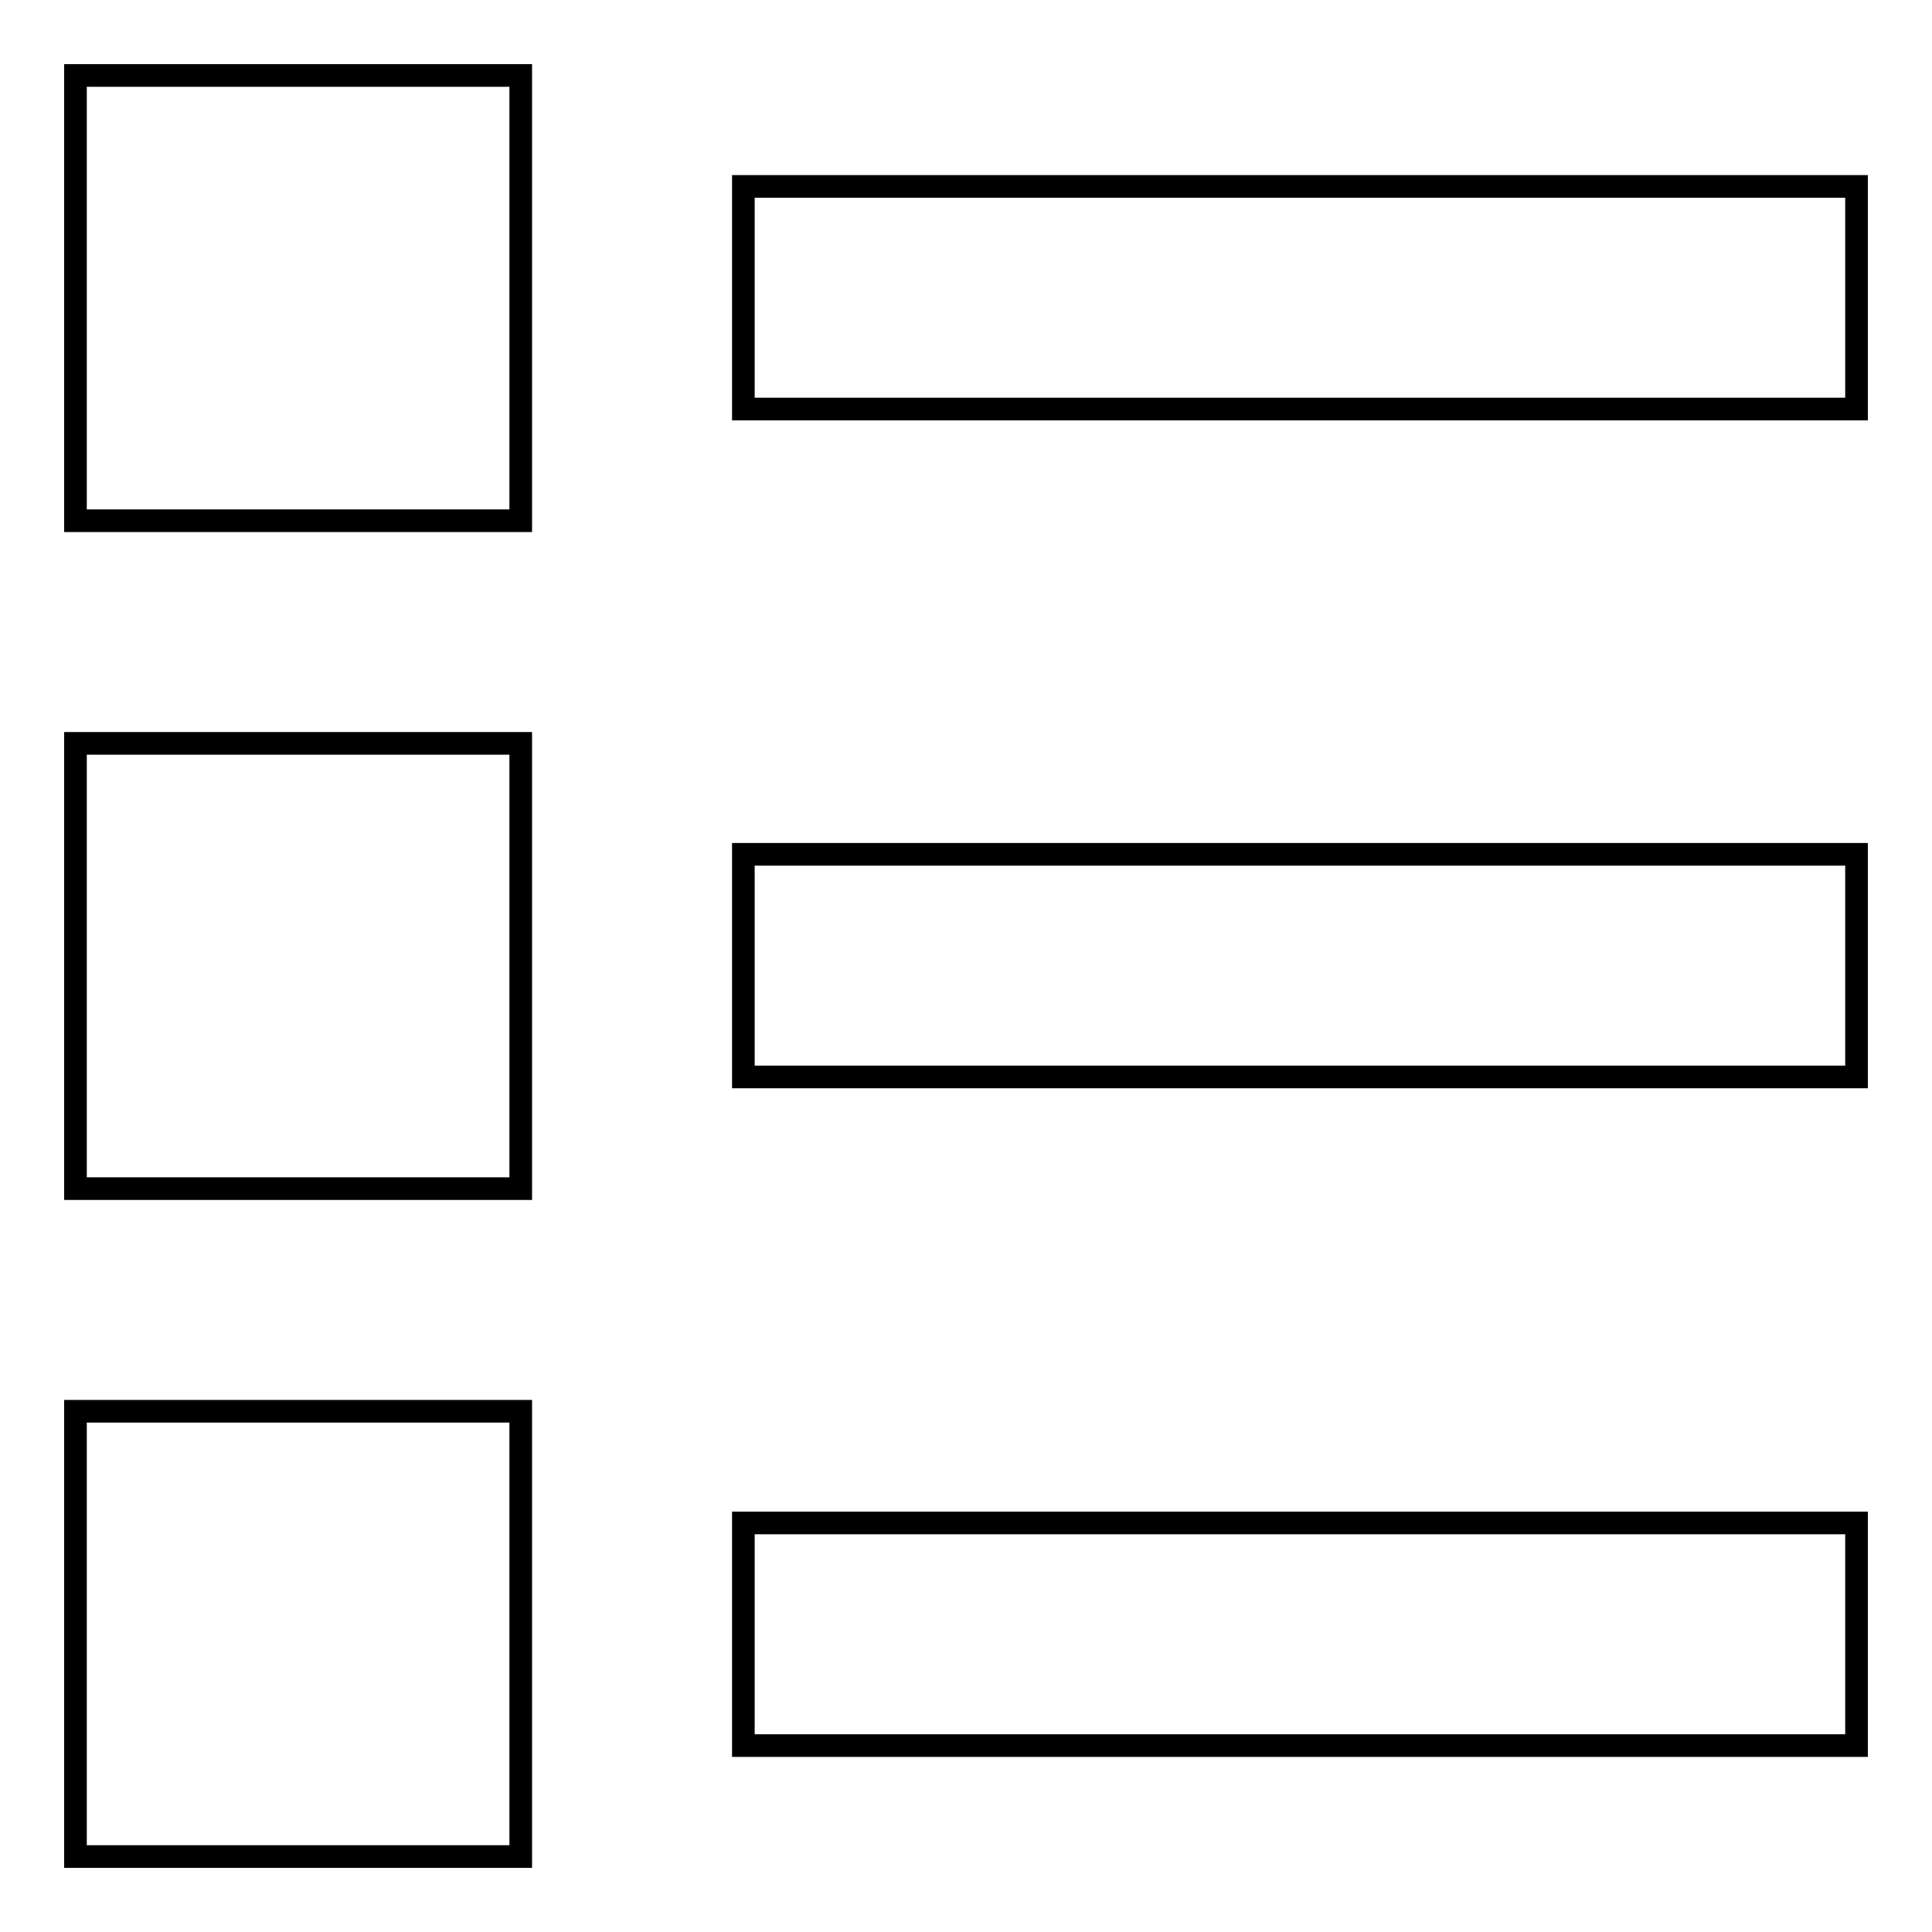 <?xml version="1.0" encoding="utf-8"?>
<!-- Svg Vector Icons : http://www.onlinewebfonts.com/icon -->
<!DOCTYPE svg PUBLIC "-//W3C//DTD SVG 1.1//EN" "http://www.w3.org/Graphics/SVG/1.1/DTD/svg11.dtd">
<svg version="1.1" xmlns="http://www.w3.org/2000/svg" xmlns:xlink="http://www.w3.org/1999/xlink" x="0px" y="0px" viewBox="0 0 256 256" enable-background="new 0 0 256 256" xml:space="preserve">
<g> <path stroke-width="3" fill-opacity="0" stroke="#000000"  d="M10,10h59v59H10V10z M98.5,24.7H246v29.5H98.5V24.7z M10,98.5h59v59H10V98.5z M98.5,113.2H246v29.5H98.5 V113.2z M10,187h59v59H10V187z M98.5,201.8H246v29.5H98.5V201.8z"/></g>
</svg>